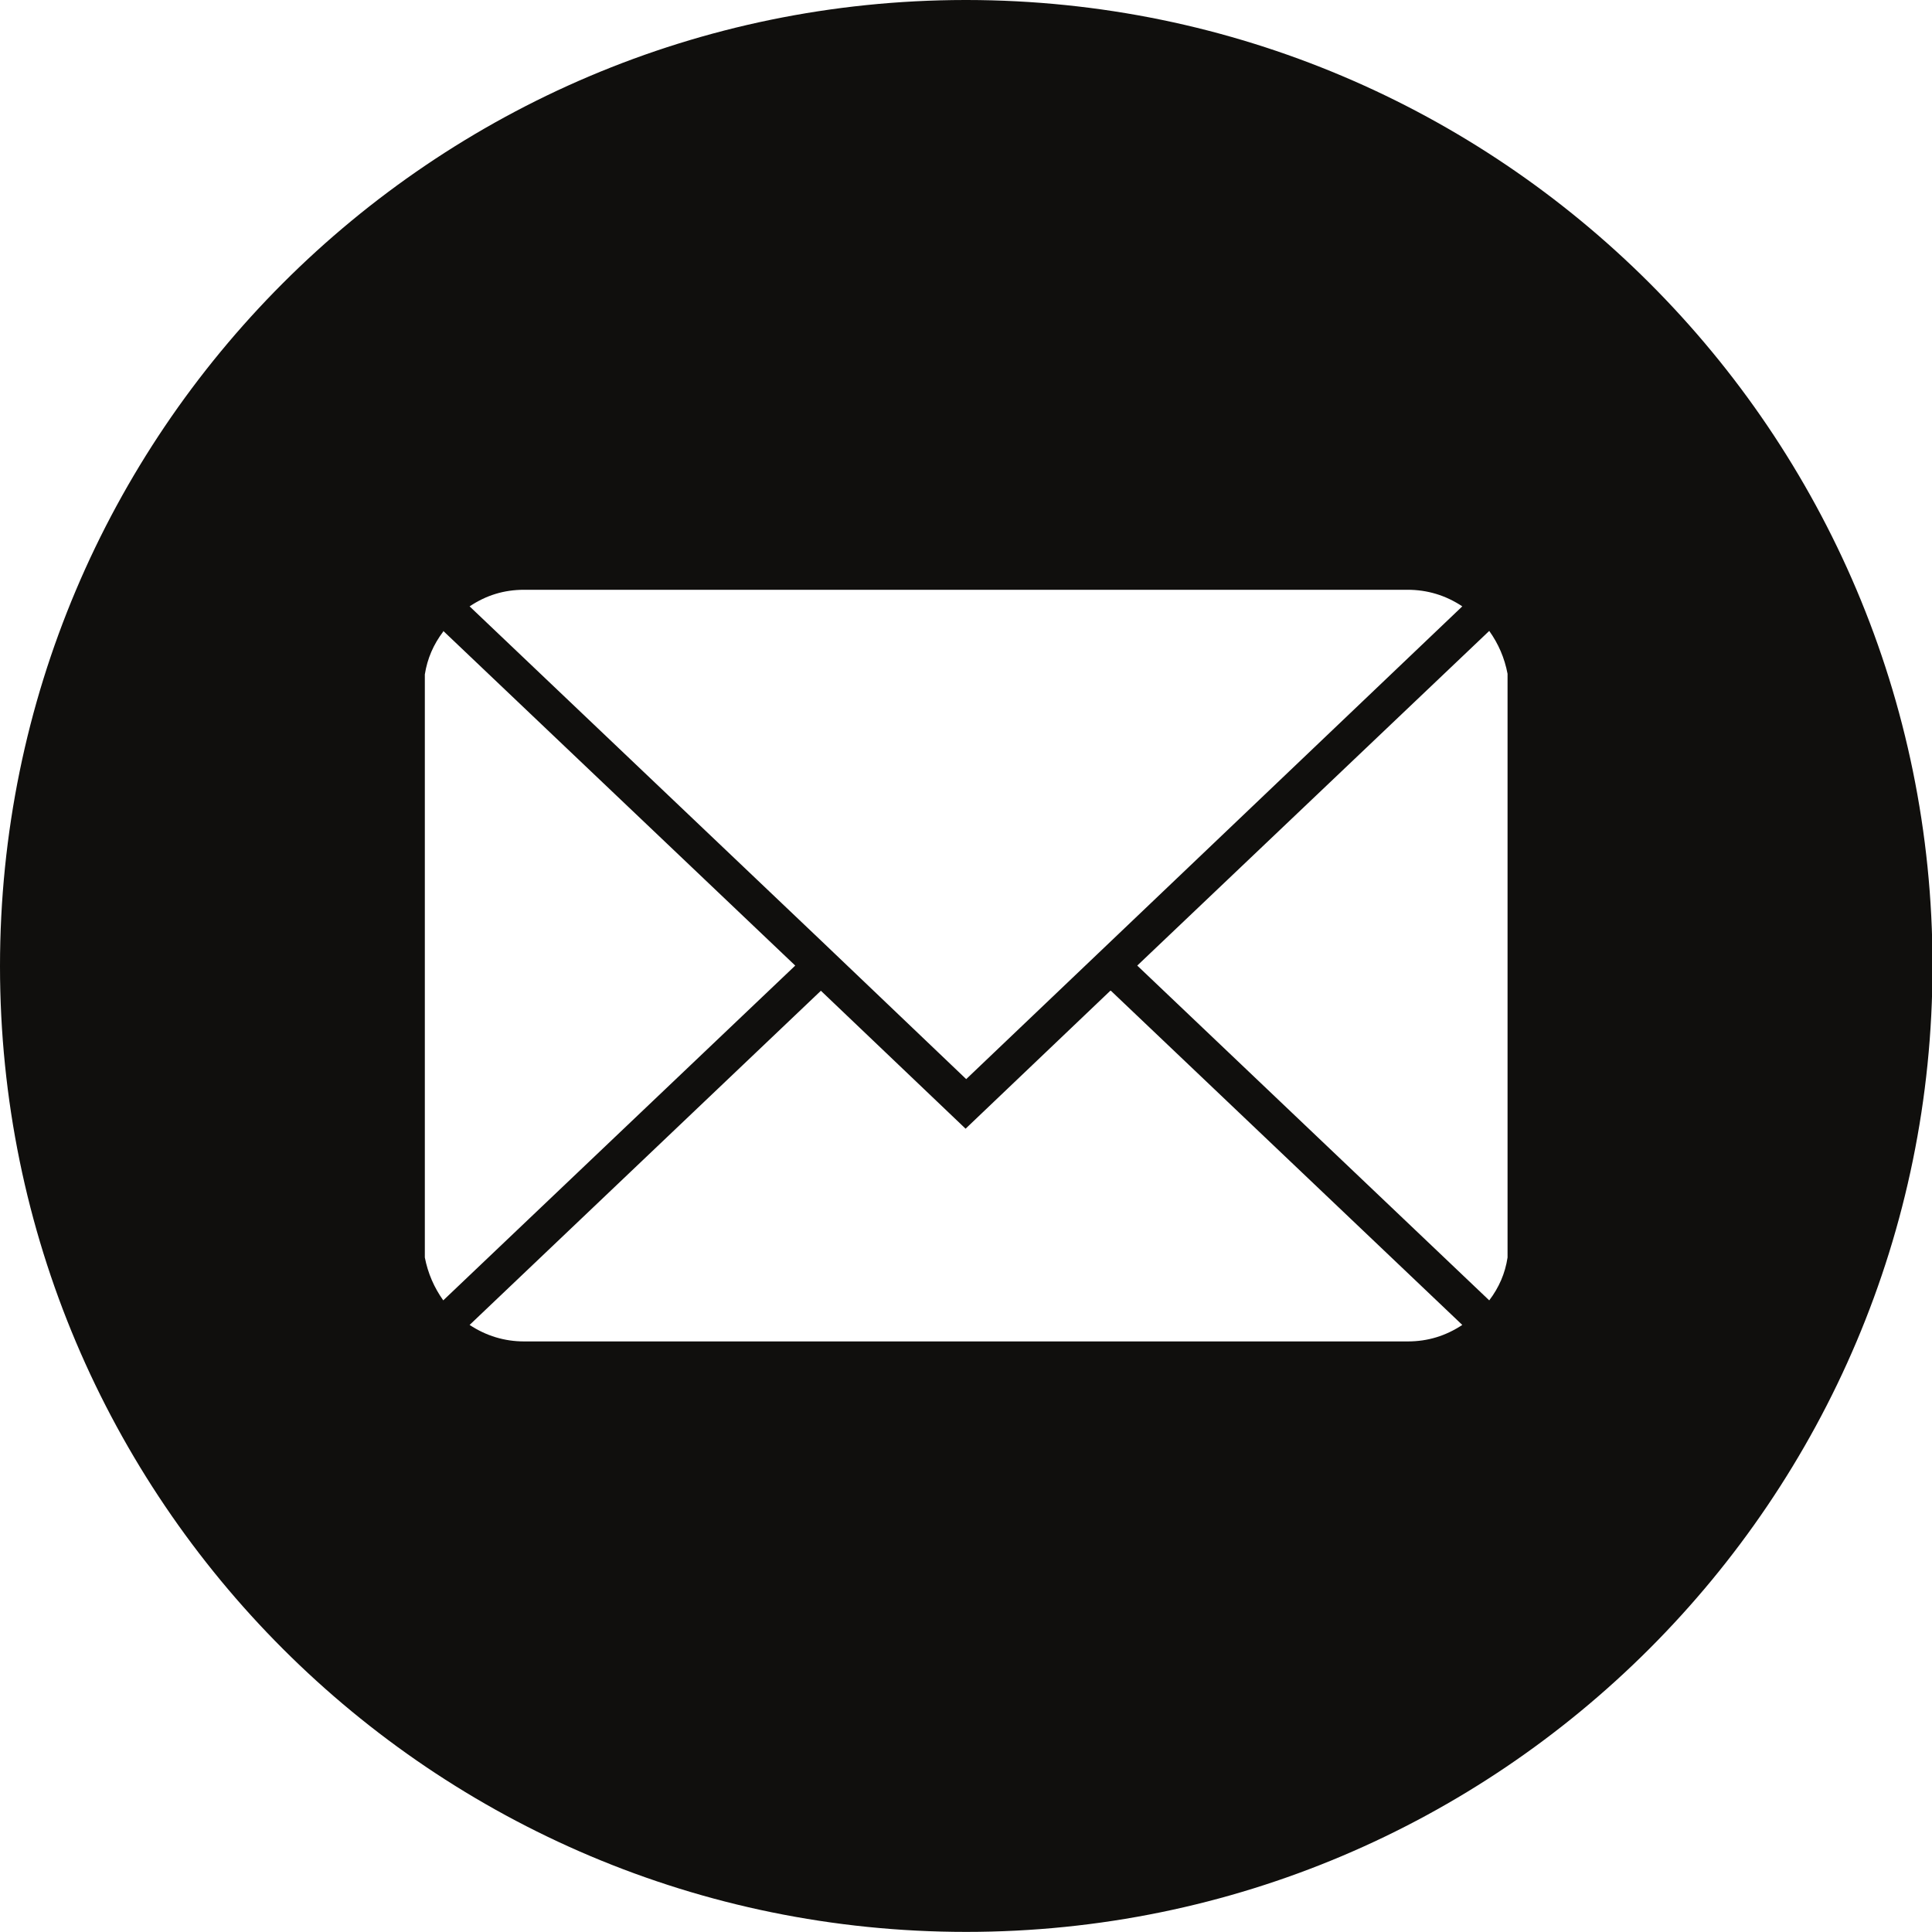 <svg xmlns="http://www.w3.org/2000/svg" xmlns:xlink="http://www.w3.org/1999/xlink" width="100" zoomAndPan="magnify" viewBox="0 0 75 75" height="100" preserveAspectRatio="xMidYMid meet" version="1.2"><defs><clipPath id="d0796c2c92"><path d="M 20.348 22.895 L 54.645 22.895 C 55.406 22.895 56.121 23.109 56.766 23.539 L 37.508 41.891 L 31.895 36.535 L 18.23 23.539 C 18.875 23.109 19.562 22.895 20.348 22.895 Z M 17.207 24.492 L 30.871 37.484 L 17.207 50.48 C 16.852 49.98 16.613 49.434 16.492 48.816 L 16.492 26.18 C 16.59 25.562 16.828 25.016 17.207 24.516 Z M 57.812 24.492 C 58.168 24.992 58.406 25.539 58.523 26.156 L 58.523 48.816 C 58.43 49.434 58.191 49.98 57.812 50.48 L 44.148 37.484 Z M 43.125 38.461 L 56.766 51.434 C 56.121 51.859 55.43 52.074 54.645 52.074 L 20.348 52.074 C 19.586 52.074 18.875 51.859 18.23 51.434 L 31.867 38.461 L 37.484 43.816 L 43.102 38.461 Z M 37.461 0 C 16.781 0.023 0 16.805 0 37.508 C 0 58.215 16.805 74.996 37.508 74.996 C 58.215 74.996 75.02 58.191 75.02 37.484 C 75.02 16.781 58.215 0.023 37.535 0 Z M 37.461 0 "/></clipPath></defs><g id="87ec7bc9ae"><g clip-rule="nonzero" clip-path="url(#d0796c2c92)"><rect x="0" width="75" y="0" height="75" style="fill:#100f0d;fill-opacity:1;stroke:none;"/></g></g></svg>